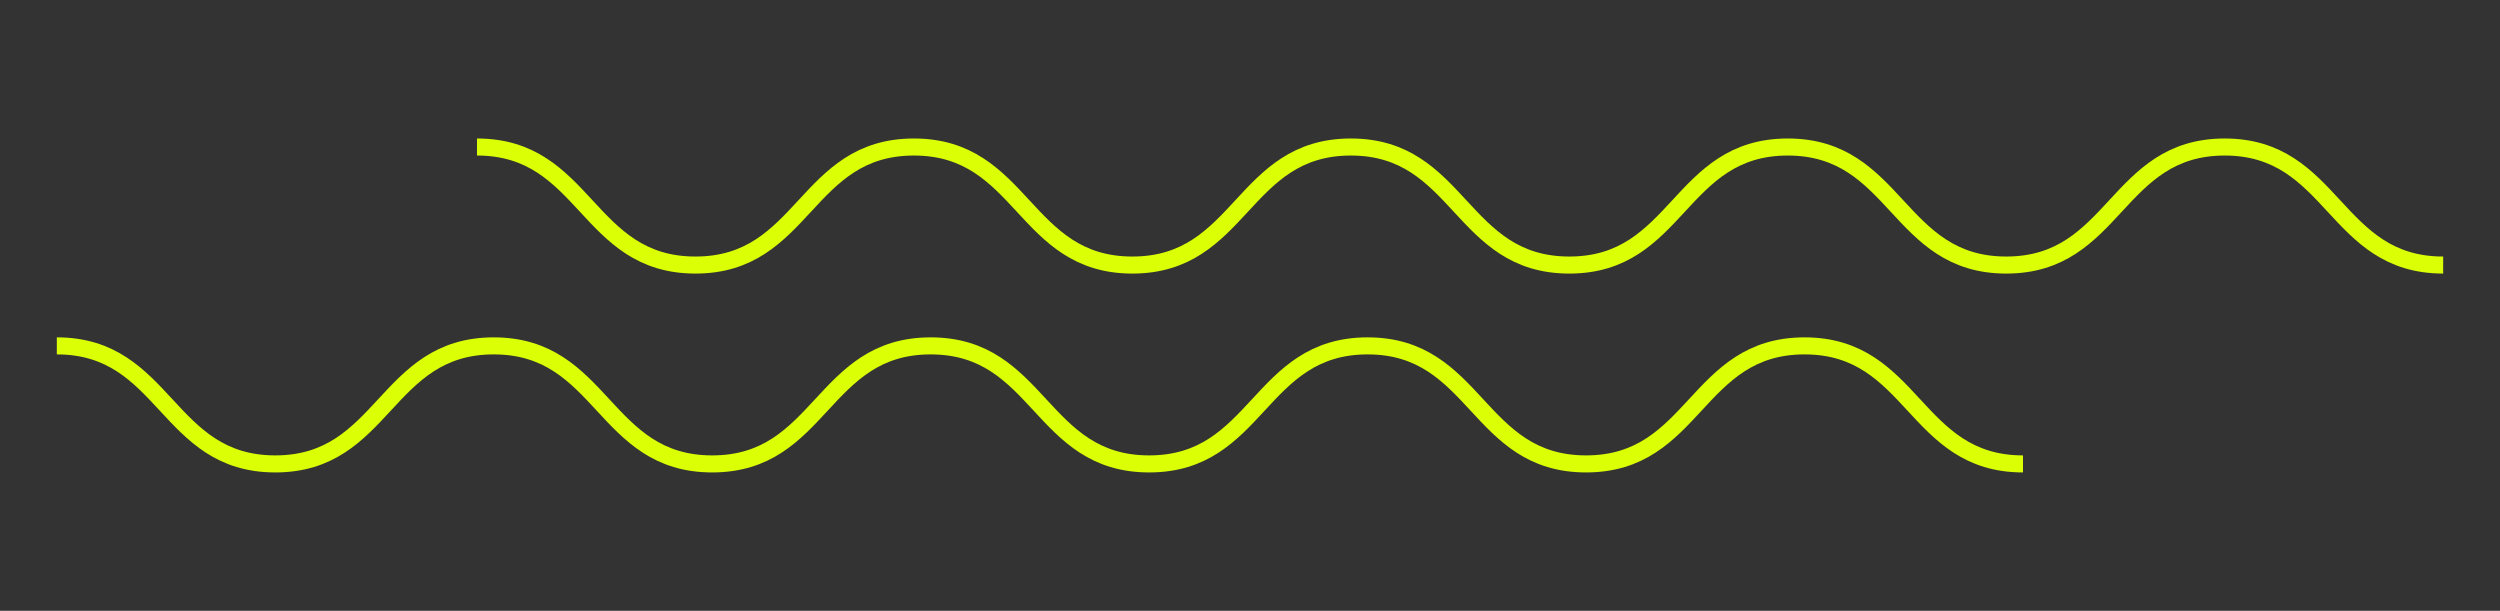 <?xml version="1.0" encoding="utf-8"?>
<!-- Generator: Adobe Illustrator 27.0.0, SVG Export Plug-In . SVG Version: 6.00 Build 0)  -->
<svg version="1.1" id="Layer_1" xmlns="http://www.w3.org/2000/svg" xmlns:xlink="http://www.w3.org/1999/xlink" x="0px" y="0px"
	 viewBox="0 0 176 43" style="enable-background:new 0 0 176 43;" xml:space="preserve">
<rect x="0" y="0" width="176" height="43" fill="#333333" stroke="none"/>
<style type="text/css">
	.st0{fill:none;stroke:#DBFF05;stroke-width:1.2;stroke-miterlimit:10;}
</style>
<g>
	<g>
		<path class="st0" d="M33.58,10.35c7.69,0,7.69,8.31,15.38,8.31c7.69,0,7.69-8.31,15.38-8.31c7.69,0,7.69,8.31,15.38,8.31
			c7.69,0,7.69-8.31,15.38-8.31c7.69,0,7.69,8.31,15.38,8.31c7.69,0,7.69-8.31,15.38-8.31c7.69,0,7.69,8.31,15.38,8.31
			c7.69,0,7.69-8.31,15.38-8.31c7.69,0,7.69,8.31,15.38,8.31"/>
	</g>
	<g>
		<path class="st0" d="M4,24.35c7.69,0,7.69,8.31,15.38,8.31c7.69,0,7.69-8.31,15.38-8.31c7.69,0,7.69,8.31,15.38,8.31
			c7.69,0,7.69-8.31,15.38-8.31c7.69,0,7.69,8.31,15.38,8.31c7.69,0,7.69-8.31,15.38-8.31c7.69,0,7.69,8.31,15.38,8.31
			c7.69,0,7.69-8.31,15.38-8.31s7.69,8.31,15.38,8.31"/>
	</g>
</g>
</svg>
